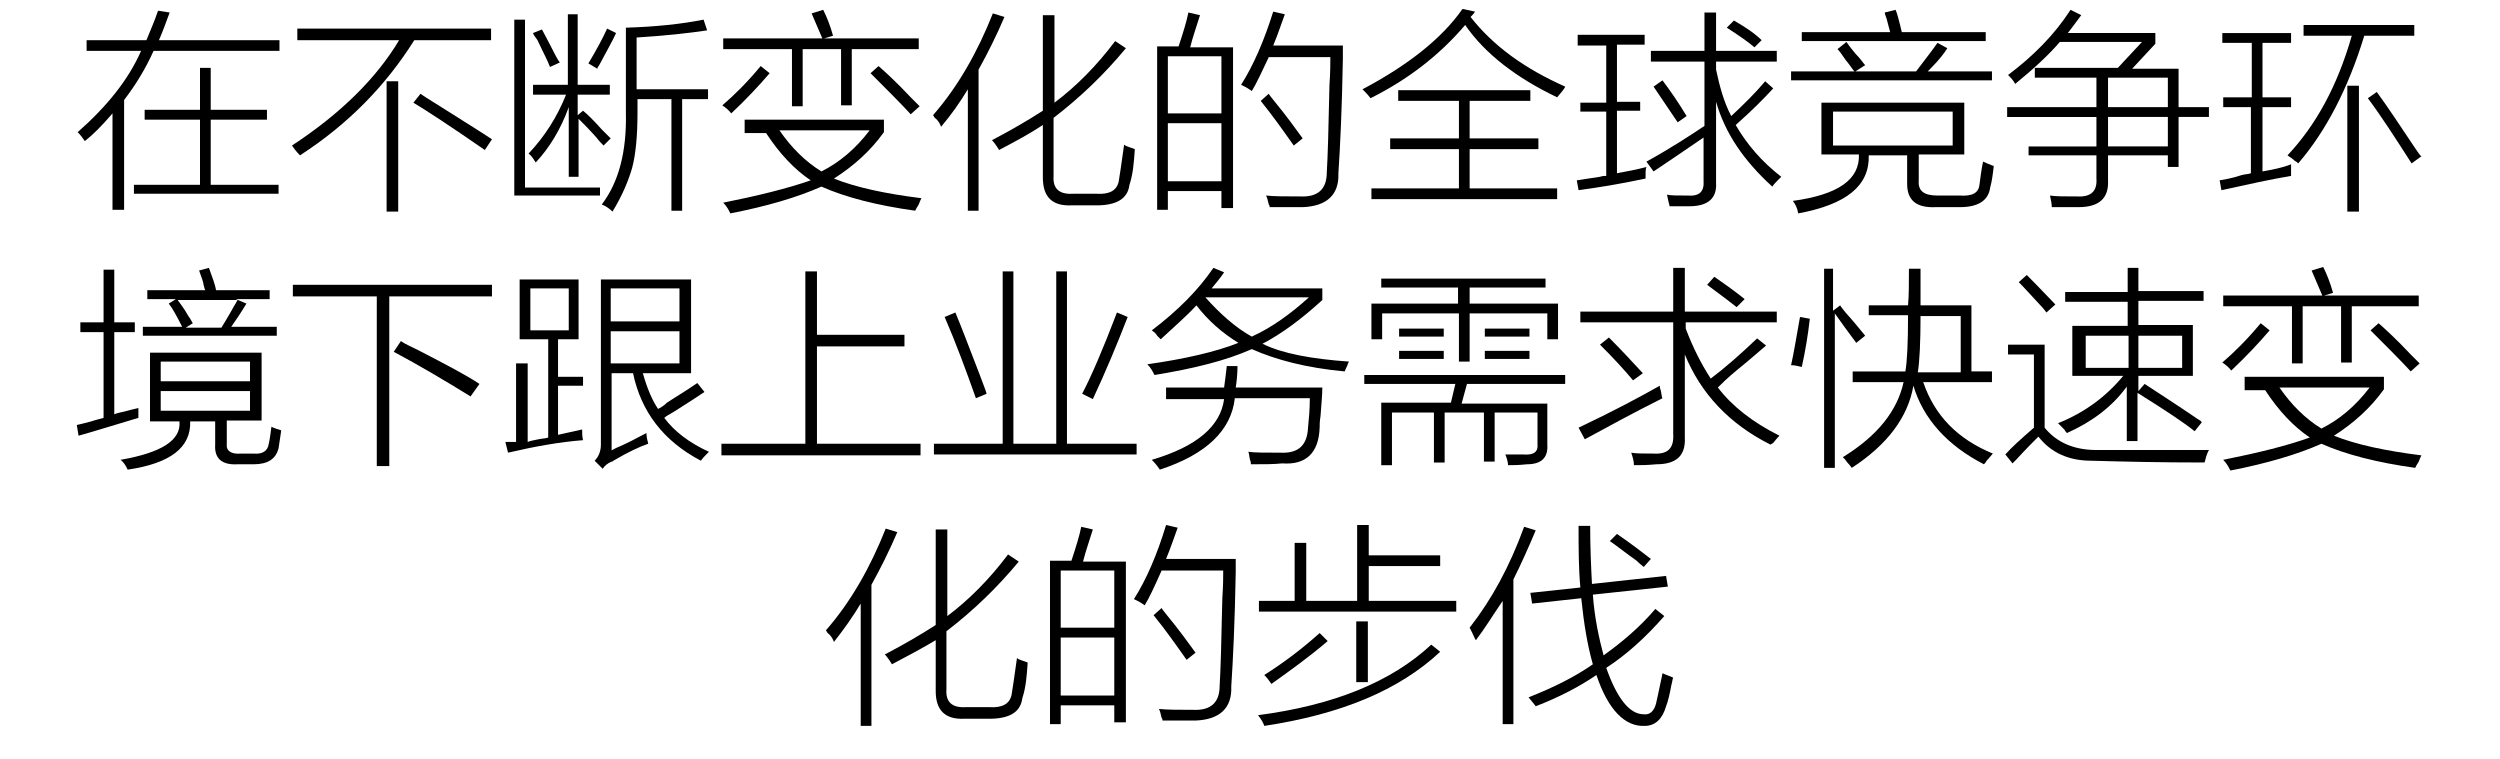 <?xml version="1.0" encoding="utf-8"?>
<!-- Generator: Adobe Illustrator 21.0.0, SVG Export Plug-In . SVG Version: 6.00 Build 0)  -->
<svg version="1.1" id="Layer_1" xmlns="http://www.w3.org/2000/svg" xmlns:xlink="http://www.w3.org/1999/xlink" x="0px" y="0px"
	 viewBox="0 0 280 85" style="enable-background:new 0 0 280 85;" xml:space="preserve">
<style type="text/css">
	.st0{fill:#91D2E0;}
	.st1{fill:#FFFFFF;}
	.st2{fill:#353D43;}
	.st3{fill:#0080C6;}
	.st4{fill:#9D9FA2;}
	.st5{fill:#0080C6;stroke:#0080C6;stroke-width:0.5;stroke-linecap:round;stroke-linejoin:round;stroke-miterlimit:10;}
	.st6{fill:#353D43;stroke:#353D43;stroke-width:0.5;stroke-miterlimit:10;}
</style>
<g>
	<path d="M17.7,1.2L19,1.4c-0.4,1.1-0.8,2.2-1.2,3.1h13.5v1.2H17.2c-0.9,2-2,3.8-3.3,5.5v12.3h-1.3V12.7c-1.2,1.4-2.2,2.4-3.1,3.1
		c-0.2-0.3-0.5-0.7-0.8-1c3.3-2.9,5.7-5.9,7.1-9.1H9.7V4.5h6.7C16.8,3.5,17.3,2.4,17.7,1.2z M22.4,7.6h1.2v4.7h6.3v1.1h-6.3v7.3h7.6
		v1H15v-1h7.4v-7.3h-6.2v-1.1h6.2V7.6z"/>
	<path d="M33.3,3.2H55v1.3h-8.6c-3.2,5.1-7.4,9.4-12.8,12.9c-0.4-0.4-0.7-0.8-0.9-1.1c5.5-3.6,9.5-7.6,12-11.8H33.3V3.2z M43.3,9.1
		h1.3v14.6h-1.3V9.1z M54.3,16.8c-3.9-2.7-6.5-4.4-8-5.3l0.8-1c0.4,0.3,0.9,0.6,1.7,1.1c3,1.9,5.1,3.2,6.3,4L54.3,16.8z"/>
	<path d="M57.7,2.2h1.1v18.8h8.4v0.9h-9.6V2.2z M60,18.2c-0.2-0.3-0.4-0.7-0.8-1c1.8-1.9,3.2-4.1,4.2-6.6h-3.7V9.5h3.9V1.6h1.1v7.9
		h3.6v1.1h-3.6v2.3l0.6-0.5c0.5,0.4,1.2,1.1,2.1,2.1c0.4,0.4,0.8,0.8,1,1l-0.8,0.8c-0.2-0.2-0.5-0.5-0.8-0.9c-0.8-0.9-1.5-1.6-2-2.1
		v6.5h-1.1v-7.8C62.8,14.5,61.5,16.6,60,18.2z M59.7,3.7l1-0.4c0.2,0.4,0.6,1.1,1,1.9C62.1,6,62.4,6.6,62.7,7l-1.1,0.5
		c-0.3-0.8-0.8-1.7-1.4-3C59.9,4.1,59.7,3.8,59.7,3.7z M66.9,7.7l-1-0.6c0.9-1.5,1.6-2.8,2.1-3.9l1,0.5c-0.4,0.9-1.1,2.1-2,3.8
		C67,7.3,67,7.4,66.9,7.7z M67.4,22.9c1.9-2.5,2.8-5.9,2.7-10.3V3.1c3.3-0.1,6.2-0.4,8.7-0.9l0.4,1.2c-2,0.3-4.6,0.6-7.9,0.8v5.8h8
		v1.1h-2.9v12.5h-1.2V11.1h-3.8v1.5c0,2.6-0.2,4.7-0.6,6.2c-0.4,1.4-1.1,3.1-2.2,4.9C68.3,23.4,67.9,23.1,67.4,22.9z"/>
	<path d="M85.2,7.4l1,0.8c-1.2,1.4-2.6,2.9-4.3,4.5c-0.3-0.4-0.7-0.7-1-0.9C82.3,10.6,83.7,9.2,85.2,7.4z M83.4,14.6v-1.2h15.6v1.4
		c-1.5,2.1-3.4,3.8-5.6,5.2c2.5,1,5.8,1.7,9.8,2.2c-0.1,0.2-0.2,0.4-0.3,0.7c-0.2,0.3-0.3,0.5-0.4,0.7c-4.3-0.6-7.8-1.5-10.5-2.7
		c-2.7,1.2-6.1,2.2-10.2,3c-0.2-0.4-0.4-0.8-0.8-1.2c4-0.8,7.2-1.6,9.8-2.5c-1.8-1.2-3.5-3-5-5.3H83.4z M90.9,1.5l1.3-0.4
		c0.4,0.8,0.8,1.8,1.1,2.9l-1,0.3h10.6v1.2h-7.5v6.3h-1.2V5.5h-4.3v6.4h-1.2V5.5H81V4.3h11.1C91.7,3.4,91.3,2.4,90.9,1.5z
		 M97.4,14.6H87.3c1.3,1.9,2.9,3.5,4.7,4.6C94,18.2,95.8,16.7,97.4,14.6z M97.5,8.2l0.9-0.8c0.8,0.7,2,1.8,3.6,3.5
		c0.4,0.4,0.8,0.8,1,1l-1,0.9C101,11.7,99.5,10.2,97.5,8.2z"/>
	<path d="M105.4,14.2c-0.1-0.3-0.3-0.7-0.7-1c-0.1-0.1-0.1-0.2-0.2-0.3c2.8-3.2,5-7.1,6.7-11.4l1.3,0.4c-0.9,2.1-1.9,4.1-2.9,5.9
		v15.8h-1.2V10C107.5,11.5,106.5,12.9,105.4,14.2z M111.9,16.8c-0.3-0.5-0.6-0.9-0.8-1.1c2.1-1.1,4-2.2,5.7-3.3V1.7h1.3v9.8
		c2.4-1.8,4.7-4.1,6.8-6.9l1.2,0.8c-2.4,2.9-5.1,5.5-8.1,7.8v6.5c-0.1,1.4,0.6,2.1,2.2,2h2.6c1.5,0.1,2.3-0.4,2.5-1.4
		c0.1-0.6,0.3-1.9,0.6-4.1c0.2,0.2,0.7,0.3,1.2,0.5c-0.1,1.5-0.2,2.8-0.6,4c-0.2,1.6-1.5,2.3-3.7,2.3H120c-2.2,0.1-3.2-1-3.2-3.1V14
		C115.3,15,113.6,15.9,111.9,16.8z"/>
	<path d="M129.6,5.2h2.4c0.5-1.5,0.9-2.8,1.1-3.8l1.3,0.3c-0.4,1.3-0.8,2.4-1.1,3.6h4.8v18h-1.3v-1.9h-6v2.1h-1.2V5.2z M130.8,6.3
		v6.4h6V6.3H130.8z M130.8,13.8v6.5h6v-6.5H130.8z M140.2,10.2c-0.1-0.1-0.3-0.2-0.6-0.4c-0.2-0.1-0.4-0.2-0.6-0.3
		c1.4-2.2,2.6-5,3.6-8.2l1.3,0.3c-0.4,1.1-0.8,2.3-1.3,3.5h7.8c0,0.3,0,0.8,0,1.5c-0.1,5.6-0.3,9.8-0.5,12.8c0.1,2.4-1.3,3.7-4,3.8
		c-1.3,0-2.5,0-3.7,0c0-0.1,0-0.2-0.1-0.3c-0.1-0.5-0.2-0.8-0.3-1c0.9,0.1,2.2,0.1,3.8,0.1c2,0.1,3-0.8,3-2.7
		c0.1-1.6,0.2-4.8,0.3-9.8c0.1-1.4,0.1-2.5,0.1-3.1h-6.9C141.3,8.1,140.7,9.4,140.2,10.2z M141.2,11.3l0.9-0.8
		c0.1,0.2,0.3,0.4,0.6,0.8c1.4,1.7,2.4,3.1,3.2,4.2l-1,0.8C143.7,14.6,142.5,12.9,141.2,11.3z"/>
	<path d="M174.4,10.9c-4.6-2.2-8.1-4.9-10.3-8.1c-2.9,3.4-6.4,6.1-10.6,8.2c-0.3-0.4-0.6-0.7-0.9-1c5.1-2.7,8.9-5.7,11.2-9l1.4,0.3
		c-0.1,0.2-0.3,0.4-0.5,0.6c2.6,3.3,6.1,5.8,10.6,7.8C175.2,10,174.8,10.4,174.4,10.9z M156.5,10.1h14.9v1.2h-6.8v4.2h7.7v1.2h-7.7
		v4.4h9.8v1.2h-20.8v-1.2h9.8v-4.4h-7.7v-1.2h7.7v-4.2h-6.8V10.1z"/>
	<path d="M176.8,21.3l-0.2-1.1c0.5-0.1,1.4-0.2,2.6-0.4c0.3-0.1,0.5-0.1,0.7-0.1v-7.2H177v-1h2.9V5.1h-3.2V3.9h7.5v1.1h-3.1v6.4h2.6
		v1h-2.6v7c1.1-0.2,2.2-0.4,3.3-0.7c-0.1,0.2-0.1,0.6-0.1,1.3C181.5,20.6,179,21,176.8,21.3z M184.9,5.7h6V1.4h1.3v4.3h6.8v1.2h-6.8
		v0.9c0.4,1.9,0.9,3.7,1.7,5.2c1.5-1.4,2.8-2.7,3.8-3.9l0.9,0.8c-1,1.1-2.4,2.5-4.2,4.1c1.2,2.1,2.9,4.1,5.1,5.8
		c-0.1,0.1-0.2,0.2-0.3,0.3c-0.3,0.3-0.5,0.5-0.7,0.8c-3.2-2.9-5.3-6-6.3-9.5v9.1c0.1,1.7-0.9,2.6-3,2.6c-0.9,0-1.6,0-2.2,0
		c-0.1-0.4-0.2-0.8-0.3-1.3c0.4,0.1,1.2,0.1,2.3,0.1c1.3,0.1,1.9-0.4,1.8-1.7v-4.8c-1.9,1.3-3.8,2.6-5.6,3.8l-0.8-1.1
		c2.9-1.6,5-3,6.5-4V6.9h-6V5.7z M185.2,9.7l1-0.7c0.9,1.2,1.8,2.5,2.7,4l-1,0.7C187.2,12.7,186.3,11.3,185.2,9.7z M193.4,3.1
		l0.8-0.8c1.4,0.8,2.4,1.5,3.1,2.2l-0.8,0.8C195.8,4.7,194.8,4,193.4,3.1z"/>
	<path d="M205.8,5.5l1-0.8c0.2,0.3,0.5,0.7,1,1.3c0.6,0.6,0.9,1.1,1.1,1.3l-1.1,0.7h6.8c0.9-1.2,1.7-2.2,2.4-3.2l1.1,0.6
		c-0.3,0.5-0.9,1.3-1.9,2.3c-0.1,0.1-0.2,0.2-0.3,0.3h7.2v1h-22.5v-1h7.1c-0.2-0.2-0.5-0.7-1-1.3C206.3,6.1,206,5.7,205.8,5.5z
		 M200.8,22.5c5.1-0.7,7.5-2.4,7.4-5.2h-4.2v-5.8h16v5.8h-5.1v2.9c-0.1,1.2,0.6,1.7,2.1,1.7h2.5c1.4,0.1,2.1-0.3,2.2-1.2
		c0.1-0.8,0.2-1.6,0.4-2.6c0.2,0.1,0.7,0.3,1.2,0.5c-0.1,0.9-0.2,1.7-0.4,2.4c-0.2,1.5-1.4,2.2-3.4,2.2h-2.7
		c-2.2,0.1-3.2-0.8-3.2-2.6v-3.2h-4.3c0.1,3.4-2.5,5.5-7.9,6.5C201.3,23.3,201.1,22.9,200.8,22.5z M211.1,1.4l1.2-0.3
		c0.1,0.2,0.2,0.5,0.3,0.9c0.2,0.7,0.3,1.2,0.4,1.6h9.4v1h-20.6v-1h9.9c-0.1-0.3-0.2-0.8-0.4-1.5C211.2,1.8,211.1,1.6,211.1,1.4z
		 M205.3,12.5v3.8h13.4v-3.8H205.3z"/>
	<path d="M225.7,9.4c-0.2-0.4-0.5-0.7-0.8-1c2.8-2.1,5.2-4.5,7-7.3l1.2,0.6c-0.6,0.8-1.1,1.5-1.5,2h9.8v1.2l-2.6,2.8h5.2V12h3.4v1.1
		H244v5.6h-1.2v-1.3h-6.7v2.8c0.1,2-1,3-3.3,3c-1.1,0-2.1,0-3,0c0-0.4-0.1-0.8-0.2-1.3c0.6,0.1,1.6,0.1,3,0.1c1.6,0.1,2.3-0.6,2.2-2
		v-2.6h-7.6v-1h7.6v-3.3h-10V12h10V8.7h-6.9V7.6h9.3l2.7-2.9h-9.2C229.5,6.1,227.9,7.6,225.7,9.4z M242.8,8.7h-6.7V12h6.7V8.7z
		 M236.1,13.1v3.3h6.7v-3.3H236.1z"/>
	<path d="M249.1,10.9h3.1V4.8h-3.3V3.7h7.7v1.1h-3.2v6.1h3.2V12h-3.2v7.2c1.1-0.2,2.2-0.4,3.2-0.8c0,0.4,0,0.9,0,1.3
		c-2.4,0.4-5,1-7.8,1.6l-0.2-1.1c0.5-0.1,1.3-0.2,2.5-0.6c0.4-0.1,0.8-0.1,1-0.2V12h-3.1V10.9z M258,4V2.8h12.4V4h-5.6
		c-1.8,5.9-4.3,10.7-7.4,14.3c-0.1-0.1-0.2-0.2-0.4-0.3c-0.2-0.2-0.5-0.4-0.8-0.6c3.2-3.4,5.6-7.8,7.2-13.4H258z M262.9,9.6h1.3
		v14.1h-1.3V9.6z M265.2,11l1-0.7c1.1,1.5,2.5,3.6,4.3,6.3c0.3,0.4,0.5,0.8,0.7,0.9l-1.1,0.8C268.3,15.5,266.7,13,265.2,11z"/>
	<path d="M8.8,48.8l-0.2-1.2c0.4-0.1,0.9-0.2,1.6-0.4c0.6-0.2,1.1-0.3,1.4-0.4v-9.6H9v-1.1h2.6v-5.9h1.2v5.9h2.3v1.1h-2.3v9.2
		c0.2-0.1,0.6-0.2,1.1-0.3c0.7-0.2,1.2-0.3,1.6-0.4c0,0.4,0,0.8,0,1.1C12.8,47.6,10.6,48.3,8.8,48.8z M16.8,39.5h12.5v7.6h-3.9v2.6
		c-0.1,0.8,0.5,1.2,1.6,1.1h1.4c1,0.1,1.6-0.3,1.7-1.1c0.1-0.4,0.2-1.1,0.3-1.9c0.4,0.2,0.8,0.3,1.1,0.4c-0.1,0.7-0.2,1.3-0.3,2
		C30.9,51.4,30,52,28.4,52h-1.8c-1.8,0.1-2.6-0.7-2.5-2.2v-2.6h-2.8c0.1,2.9-2.2,4.7-7,5.4c-0.2-0.4-0.4-0.8-0.8-1.1
		c4.6-0.8,6.8-2.2,6.6-4.3h-3.3V39.5z M22.3,30.3l1.1-0.3c0.4,1.1,0.7,1.9,0.8,2.5h6v1h-3.8l1.2,0.5c-0.6,1-1.2,1.9-1.7,2.6h5.1v1
		H16v-1h4.4c-0.6-1.2-1.1-2.1-1.5-2.6l0.8-0.5h-3.2v-1H23c-0.1-0.1-0.1-0.3-0.2-0.6C22.8,31.7,22.6,31.1,22.3,30.3z M18,40.5v2.2h10
		v-2.2H18z M18,43.7V46h10v-2.2H18z M21.6,36.2l-0.8,0.5h4c0.3-0.5,0.8-1.3,1.4-2.4c0.2-0.3,0.3-0.5,0.4-0.7h-6.7
		c0.2,0.3,0.7,0.9,1.2,1.8C21.4,35.8,21.5,36.1,21.6,36.2z"/>
	<path d="M32.8,31.9h22.3v1.3H43.6v19h-1.4v-19h-9.4V31.9z M52.7,44.4c-2.9-1.8-5.8-3.5-8.6-5l0.8-1.2c0.4,0.3,1.1,0.6,1.9,1
		c3.1,1.6,5.4,2.8,6.9,3.8L52.7,44.4z"/>
	<path d="M57.9,40.7h1.2v8.8c0.2-0.1,0.7-0.2,1.2-0.3c0.5-0.1,0.9-0.1,1.1-0.2v-11h-3.2v-6.7h6.6v6.7h-2.3v4.2h2.8v1h-2.8v5.5
		c0.9-0.2,1.8-0.4,2.7-0.6c0,0.4,0,0.8,0.1,1.2c-2.6,0.2-5.4,0.7-8.4,1.4l-0.3-1.2h1.2V40.7z M59.4,32.4V37h4.3v-4.7H59.4z
		 M68.4,50.5c0.2-0.1,0.5-0.3,1-0.5c0.7-0.3,1.7-0.8,3-1.5c0,0.4,0.1,0.8,0.2,1.2c-0.9,0.3-2.2,0.9-3.9,1.9
		c-0.1,0.1-0.1,0.1-0.2,0.1c-0.5,0.2-0.8,0.5-1,0.8l-0.9-0.9c0.4-0.4,0.7-1,0.7-1.8V31.3h10.1v10.5H72c0.5,1.8,1.1,3.1,1.7,4
		c0.2-0.1,0.6-0.3,1-0.7c0.9-0.6,2.1-1.3,3.4-2.2l0.8,1c-0.6,0.4-1.8,1.2-3.4,2.2c-0.5,0.3-0.9,0.5-1.1,0.7c1.1,1.5,2.8,2.8,5,3.8
		c-0.4,0.4-0.7,0.7-0.9,1c-4.2-2.2-6.7-5.5-7.6-9.8h-2.4V50.5z M68.4,32.4V36h7.7v-3.7H68.4z M68.4,40.7h7.7v-3.6h-7.7V40.7z"/>
	<path d="M90.2,30.4h1.3v7.1h9.8v1.3h-9.8v10.9h11.6V51H80.8v-1.3h9.4V30.4z"/>
	<path d="M118.3,30.4h1.2v19.3h7.8v1.2h-22.7v-1.2h7.7V30.4h1.2v19.3h4.8V30.4z M109.3,44.6c-1.1-3.1-2.2-6.1-3.5-9.1l1.2-0.5
		c0.6,1.4,1.5,3.8,2.7,6.9c0.4,1.1,0.7,1.8,0.8,2.2L109.3,44.6z M122.4,44.7l-1.2-0.6c1-1.9,2.3-4.9,3.9-9.1l1.2,0.5
		C125.1,38.6,123.8,41.7,122.4,44.7z"/>
	<path d="M150.6,41.6c-4.3-0.4-7.7-1.3-10.4-2.5c-2.9,1.3-6.6,2.2-10.9,2.9c-0.2-0.4-0.4-0.8-0.8-1.2c4.2-0.6,7.7-1.4,10.2-2.4
		c-1.8-1.1-3.4-2.5-4.7-4.2c-1.1,1.2-2.5,2.4-4,3.8c-0.1-0.1-0.2-0.2-0.4-0.4c-0.1-0.2-0.3-0.4-0.6-0.6c2.9-2.2,5.2-4.5,6.9-7
		l1.2,0.5c-0.4,0.6-0.9,1.2-1.4,1.8h12.4v1.3c-2.4,2.2-4.6,3.8-6.7,4.9c2.2,1.1,5.5,1.7,9.7,2c-0.1,0.1-0.1,0.2-0.2,0.4
		C151,40.8,150.8,41.1,150.6,41.6z M130.4,43.4h6.7c0.1-0.7,0.2-1.5,0.3-2.4h1.2c0,0.9-0.1,1.8-0.2,2.4h9.7c0,0.8-0.1,1.8-0.2,3.2
		c-0.1,0.6-0.1,1-0.1,1.3c-0.1,2.8-1.5,4.2-4.2,4c-0.9,0.1-2.1,0.1-3.5,0.1c0-0.1,0-0.3-0.1-0.5c-0.1-0.4-0.1-0.8-0.2-0.9
		c0.7,0.1,1.9,0.1,3.6,0.1c2,0.1,3-0.8,3.1-2.8c0.1-1,0.2-2.1,0.2-3.3h-8.4c-0.4,3.6-3.2,6.3-8.4,8c-0.4-0.6-0.7-0.9-0.9-1.1
		c5.1-1.5,7.7-3.8,8.1-6.8h-6.5V43.4z M146.6,33.3h-11.6c1.7,1.9,3.4,3.4,5.2,4.4C142.4,36.7,144.5,35.2,146.6,33.3z"/>
	<path d="M155.8,52.1h-1.1v-7h7.8L163,43h-10.2v-1h22.5v1h-11l-0.6,2.2h9.6v4.6c0.1,1.5-0.7,2.2-2.3,2.2c-0.9,0.1-1.6,0.1-2.1,0.1
		c0-0.3-0.1-0.7-0.3-1.2c0.7,0,1.3,0,2,0c1.2,0.1,1.7-0.3,1.6-1.2v-3.5h-4.8v5.5h-1.2v-5.5h-4.4v5.6h-1.2v-5.6h-4.7V52.1z M153.5,34
		h9.8v-1.8h-8.6v-1h18.4v1h-8.5V34h9.9V38h-1.2v-2.9h-8.7v5.4h-1.2v-5.4h-8.6V38h-1.2V34z M156.7,36.8h5v0.9h-5V36.8z M156.7,39.3h5
		v0.9h-5V39.3z M166.3,36.8h5v0.9h-5V36.8z M166.3,39.3h5v0.9h-5V39.3z"/>
	<path d="M177.5,49.2l-0.7-1.3c3.8-1.8,6.8-3.4,9.1-4.7c0,0.1,0,0.3,0.1,0.5c0.1,0.4,0.1,0.8,0.2,0.9
		C182.8,46.3,179.9,47.9,177.5,49.2z M187.4,30h1.3v4.9H199v1.2h-10.2v0.7c0.8,2.1,1.7,3.9,2.8,5.6c1.6-1.2,3.3-2.7,5.2-4.5l1,0.8
		c-0.6,0.5-1.6,1.4-3.2,2.7c-1.1,0.9-1.8,1.6-2.2,2c1.6,2.1,3.9,3.9,6.9,5.4c-0.1,0.1-0.3,0.3-0.7,0.8c-0.1,0.1-0.2,0.1-0.3,0.2
		c-4.6-2.3-7.8-5.7-9.6-10.1V49c0.1,2-0.9,3-3.2,3c-1,0.1-1.8,0.1-2.5,0.1c0-0.4-0.1-0.8-0.3-1.4c0.5,0.1,1.3,0.1,2.5,0.1
		c1.6,0.1,2.3-0.6,2.2-2.2V36.1H177v-1.2h10.4V30z M182.9,42.6c-0.9-1.1-2.2-2.5-3.7-4l1-0.8c1.3,1.3,2.6,2.7,3.8,4L182.9,42.6z
		 M191.2,31.9L192,31c1.6,1.1,2.8,2,3.4,2.5l-0.9,0.9C193.5,33.6,192.4,32.8,191.2,31.9z"/>
	<path d="M201.6,35.5l1.1,0.2c-0.2,1.8-0.5,3.6-0.9,5.4c-0.4-0.1-0.8-0.2-1.2-0.2C200.9,39.6,201.2,37.7,201.6,35.5z M204.1,30.1
		h1.2v4.7l0.8-0.6c0.1,0.2,0.3,0.4,0.6,0.8c1,1.1,1.7,2,2.2,2.6l-1,0.8c-0.9-1.2-1.7-2.3-2.4-3.3v17.3h-1.2V30.1z M213.8,30.1h1.3
		c0,1.5,0,2.9,0,4.1h5.7v7.4h2.3v1.2h-7.7c1.3,3.8,3.9,6.4,7.8,8c-0.2,0.2-0.4,0.5-0.7,0.8c-0.1,0.2-0.2,0.3-0.3,0.4
		c-4.1-2.1-6.8-5.1-7.9-8.8c-0.6,3.5-2.9,6.6-6.9,9.2c-0.1-0.1-0.2-0.3-0.5-0.6c-0.2-0.3-0.3-0.4-0.5-0.6c3.9-2.4,6.1-5.2,6.8-8.4
		h-5.7v-1.2h5.9c0.2-1.1,0.3-3.2,0.3-6.3h-4.4v-1.1h4.4C213.8,33.1,213.8,31.7,213.8,30.1z M219.6,35.4h-4.5c0,2.9-0.1,5-0.3,6.3
		h4.8V35.4z"/>
	<path d="M234.8,50.4c4.4,0,8.6,0,12.6,0c-0.1,0.2-0.2,0.4-0.3,0.7c-0.1,0.3-0.1,0.5-0.2,0.7c-4.9,0-9.2-0.1-12.7-0.2
		c-2.5,0-4.5-0.9-5.9-2.7c-0.6,0.6-1.4,1.4-2.5,2.6c-0.2,0.2-0.3,0.3-0.4,0.4l-0.8-1c0.6-0.7,1.7-1.7,3.2-3v-8.2h-2.9v-1.1h4.1v9.3
		C230.3,49.5,232.2,50.4,234.8,50.4z M229.2,35c-0.3-0.4-0.4-0.5-0.3-0.4c-1.3-1.4-2.2-2.4-2.8-3l0.9-0.8c1.6,1.6,2.6,2.7,3.2,3.3
		L229.2,35z M232.3,36.5h6v-2.7h-7v-1.1h7V30h1.2v2.6h7.3v1.1h-7.3v2.7h6.1v5.7h-6.1v1.7l0.7-0.8c1.2,0.8,3.1,2,5.6,3.7
		c0.4,0.3,0.7,0.4,0.8,0.6l-0.8,1c-1.1-0.9-3.2-2.3-6.4-4.3v5.4h-1.2v-6.1c-1.6,2.2-3.8,3.9-6.7,5.2c-0.1-0.1-0.2-0.2-0.3-0.4
		c-0.3-0.3-0.5-0.5-0.7-0.7c3-1.2,5.4-3,7.3-5.3h-5.7V36.5z M233.6,37.6v3.6h4.8v-3.6H233.6z M244.4,37.6h-4.9v3.6h4.9V37.6z"/>
	<path d="M253.2,36.2l1,0.8c-1.2,1.4-2.6,2.9-4.3,4.5c-0.3-0.4-0.7-0.7-1-0.9C250.3,39.4,251.7,38,253.2,36.2z M251.4,43.4v-1.2
		h15.6v1.4c-1.5,2.1-3.4,3.8-5.6,5.2c2.5,1,5.8,1.7,9.8,2.2c-0.1,0.2-0.2,0.4-0.3,0.7c-0.2,0.3-0.3,0.5-0.4,0.7
		c-4.3-0.6-7.8-1.5-10.5-2.7c-2.7,1.2-6.1,2.2-10.2,3c-0.2-0.4-0.4-0.8-0.8-1.2c4-0.8,7.2-1.6,9.7-2.5c-1.8-1.2-3.5-3-5-5.3H251.4z
		 M258.9,30.3l1.3-0.4c0.4,0.8,0.8,1.8,1.1,2.9l-1,0.3h10.6v1.2h-7.5v6.3h-1.2v-6.3h-4.3v6.4h-1.2v-6.4H249v-1.2h11.1
		C259.7,32.2,259.3,31.2,258.9,30.3z M265.4,43.4h-10.1c1.3,1.9,2.9,3.5,4.7,4.6C262,47,263.8,45.5,265.4,43.4z M265.5,37l0.9-0.8
		c0.8,0.7,2,1.8,3.6,3.5c0.4,0.4,0.8,0.8,1,1l-1,0.9C269,40.5,267.5,39,265.5,37z"/>
	<path d="M93.4,71.9c-0.1-0.3-0.3-0.7-0.7-1c-0.1-0.1-0.1-0.2-0.2-0.3c2.8-3.2,5-7.1,6.7-11.4l1.3,0.4c-0.9,2.1-1.9,4.1-2.9,5.9
		v15.8h-1.2V67.6C95.5,69.1,94.5,70.5,93.4,71.9z M99.9,74.4c-0.3-0.5-0.6-0.9-0.8-1.1c2.1-1.1,4-2.2,5.7-3.3V59.3h1.3V69
		c2.4-1.8,4.7-4.1,6.8-6.9l1.2,0.8c-2.4,2.9-5.1,5.5-8.1,7.8v6.5c-0.1,1.4,0.6,2.1,2.2,2h2.6c1.5,0.1,2.3-0.4,2.5-1.4
		c0.1-0.6,0.3-1.9,0.6-4.1c0.2,0.2,0.7,0.3,1.2,0.5c-0.1,1.5-0.2,2.8-0.6,4c-0.2,1.6-1.5,2.3-3.7,2.3H108c-2.2,0.1-3.2-1-3.2-3.1
		v-5.7C103.3,72.6,101.6,73.5,99.9,74.4z"/>
	<path d="M117.6,62.8h2.4c0.5-1.5,0.9-2.8,1.1-3.8l1.3,0.3c-0.4,1.3-0.8,2.4-1.1,3.6h4.8v18h-1.3v-1.9h-6v2.1h-1.2V62.8z
		 M118.8,63.9v6.4h6v-6.4H118.8z M118.8,71.4v6.5h6v-6.5H118.8z M128.2,67.8c-0.1-0.1-0.3-0.2-0.6-0.4c-0.2-0.1-0.4-0.2-0.6-0.3
		c1.4-2.2,2.6-5,3.6-8.3l1.3,0.3c-0.4,1.1-0.8,2.3-1.3,3.5h7.8c0,0.3,0,0.8,0,1.5c-0.1,5.6-0.3,9.8-0.5,12.8c0.1,2.4-1.3,3.7-4,3.8
		c-1.3,0-2.5,0-3.7,0c0-0.1,0-0.2-0.1-0.3c-0.1-0.5-0.2-0.8-0.3-1c0.9,0.1,2.2,0.1,3.8,0.1c2,0.1,3-0.8,3-2.7
		c0.1-1.6,0.2-4.8,0.3-9.8c0.1-1.4,0.1-2.5,0.1-3.1h-6.9C129.3,65.7,128.7,67,128.2,67.8z M129.2,68.9l0.9-0.8
		c0.1,0.2,0.3,0.4,0.6,0.8c1.4,1.7,2.4,3.1,3.2,4.2l-1,0.8C131.7,72.2,130.5,70.5,129.2,68.9z"/>
	<path d="M152,58.8h1.3v3.4h8v1.2h-8v3.9h9.8v1.2h-22.1v-1.2h4v-6.5h1.3v6.5h5.7V58.8z M141.6,81.3c-0.1-0.3-0.3-0.7-0.7-1.2
		c8.4-1.1,14.9-3.7,19.4-7.9l1,0.8C156.7,77.3,150.2,80,141.6,81.3z M147.8,70.9l0.9,0.9c-2.1,1.8-4.2,3.3-6.3,4.8
		c-0.2-0.3-0.5-0.7-0.8-1C143.8,74.2,145.8,72.7,147.8,70.9z M151.9,69.6h1.3v6.8h-1.3V69.6z"/>
	<path d="M165.3,71.7c-0.1-0.1-0.2-0.4-0.4-0.8c-0.1-0.2-0.2-0.4-0.3-0.6c2.5-3.2,4.5-6.9,6.1-11.3l1.3,0.4
		c-0.8,1.9-1.6,3.7-2.5,5.5v16.2h-1.2V67.3C167.2,68.9,166.3,70.4,165.3,71.7z M176.8,58.9h1.3c0,2.4,0.1,4.6,0.2,6.5l8.3-0.9
		l0.2,1.2l-8.4,0.9c0.2,2.7,0.7,4.9,1.2,6.8c2.1-1.5,4.1-3.2,5.8-5.2l1,0.8c-2.1,2.4-4.2,4.3-6.5,5.8c1.2,3.4,2.6,5.2,4.2,5.2
		c0.7,0.1,1.2-0.4,1.4-1.3c0.1-0.4,0.3-1.4,0.6-2.8c-0.2,1.1-0.2,1,0.1-0.5c0.4,0.2,0.8,0.3,1.2,0.5c-0.1,0.2-0.1,0.5-0.2,0.8
		c-0.2,1.1-0.4,1.9-0.6,2.4c-0.4,1.4-1.2,2.2-2.4,2.2c-2.2,0.1-4.1-1.8-5.4-5.7c-1.9,1.3-4.2,2.5-6.8,3.5c-0.2-0.3-0.5-0.6-0.8-1
		c2.8-1.1,5.2-2.3,7.2-3.7c-0.6-2.1-1-4.5-1.3-7.4l-5.5,0.6l-0.2-1.2l5.6-0.6C176.8,63.6,176.8,61.4,176.8,58.9z M180.3,60.6
		l0.8-0.8c1.6,1.1,2.9,2.1,3.8,2.8l-0.8,0.9c-0.1-0.1-0.4-0.3-0.8-0.7C181.9,61.8,180.9,61,180.3,60.6z"/>
</g>
</svg>

